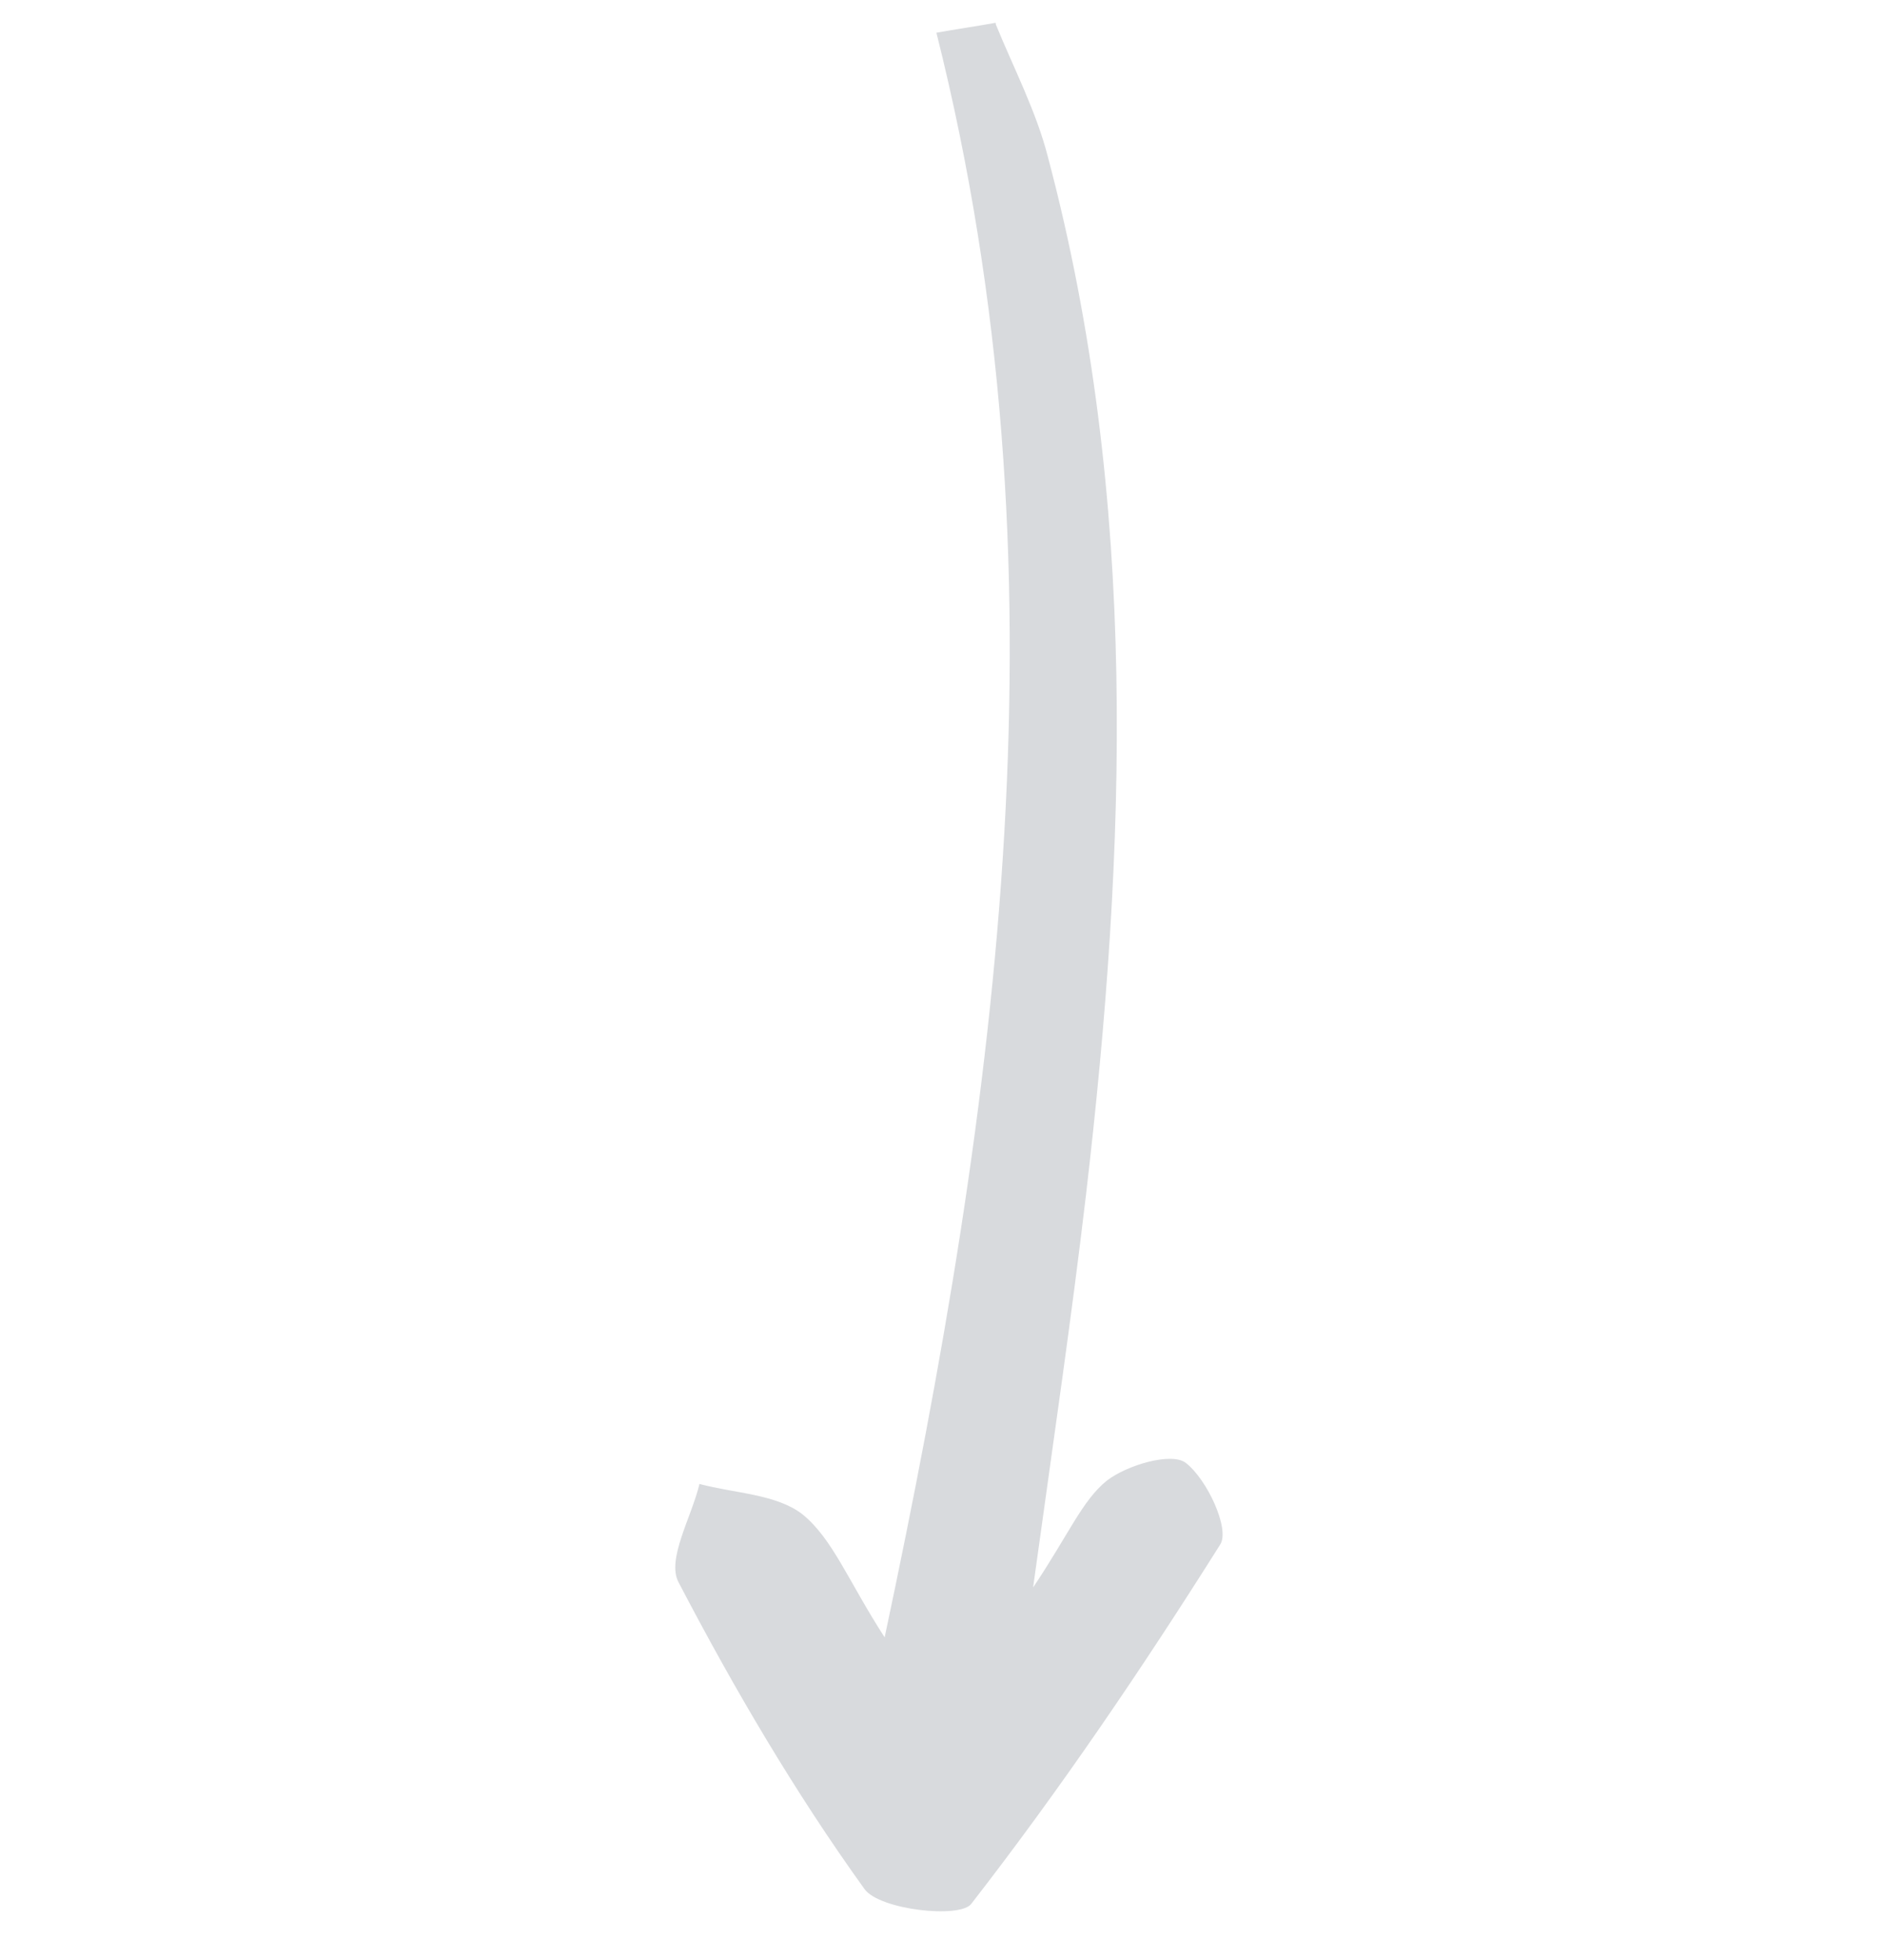 <svg width="126" height="131" viewBox="0 0 126 131" fill="none" xmlns="http://www.w3.org/2000/svg">
<path d="M66.571 1.649C67.772 4.589 69.271 7.455 70.046 10.49C76.138 33.439 75.307 56.651 72.588 79.882C71.641 87.96 70.454 95.999 69.056 106.093C71.435 102.549 72.337 100.28 73.987 98.952C75.346 97.904 78.313 97.037 79.259 97.765C80.679 98.856 82.226 102.181 81.565 103.22C76.373 111.465 70.873 119.579 64.914 127.248C64.14 128.228 58.788 127.641 57.787 126.249C53.144 119.797 49.072 112.865 45.357 105.746C44.541 104.22 46.232 101.383 46.755 99.175C49.11 99.805 51.888 99.849 53.634 101.199C55.66 102.841 56.681 105.629 59.133 109.429C66.867 73.009 71.59 37.98 62.593 2.187C63.901 1.95 65.243 1.76 66.551 1.523L66.571 1.649Z" fill="#D8DADD"/>
</svg>
